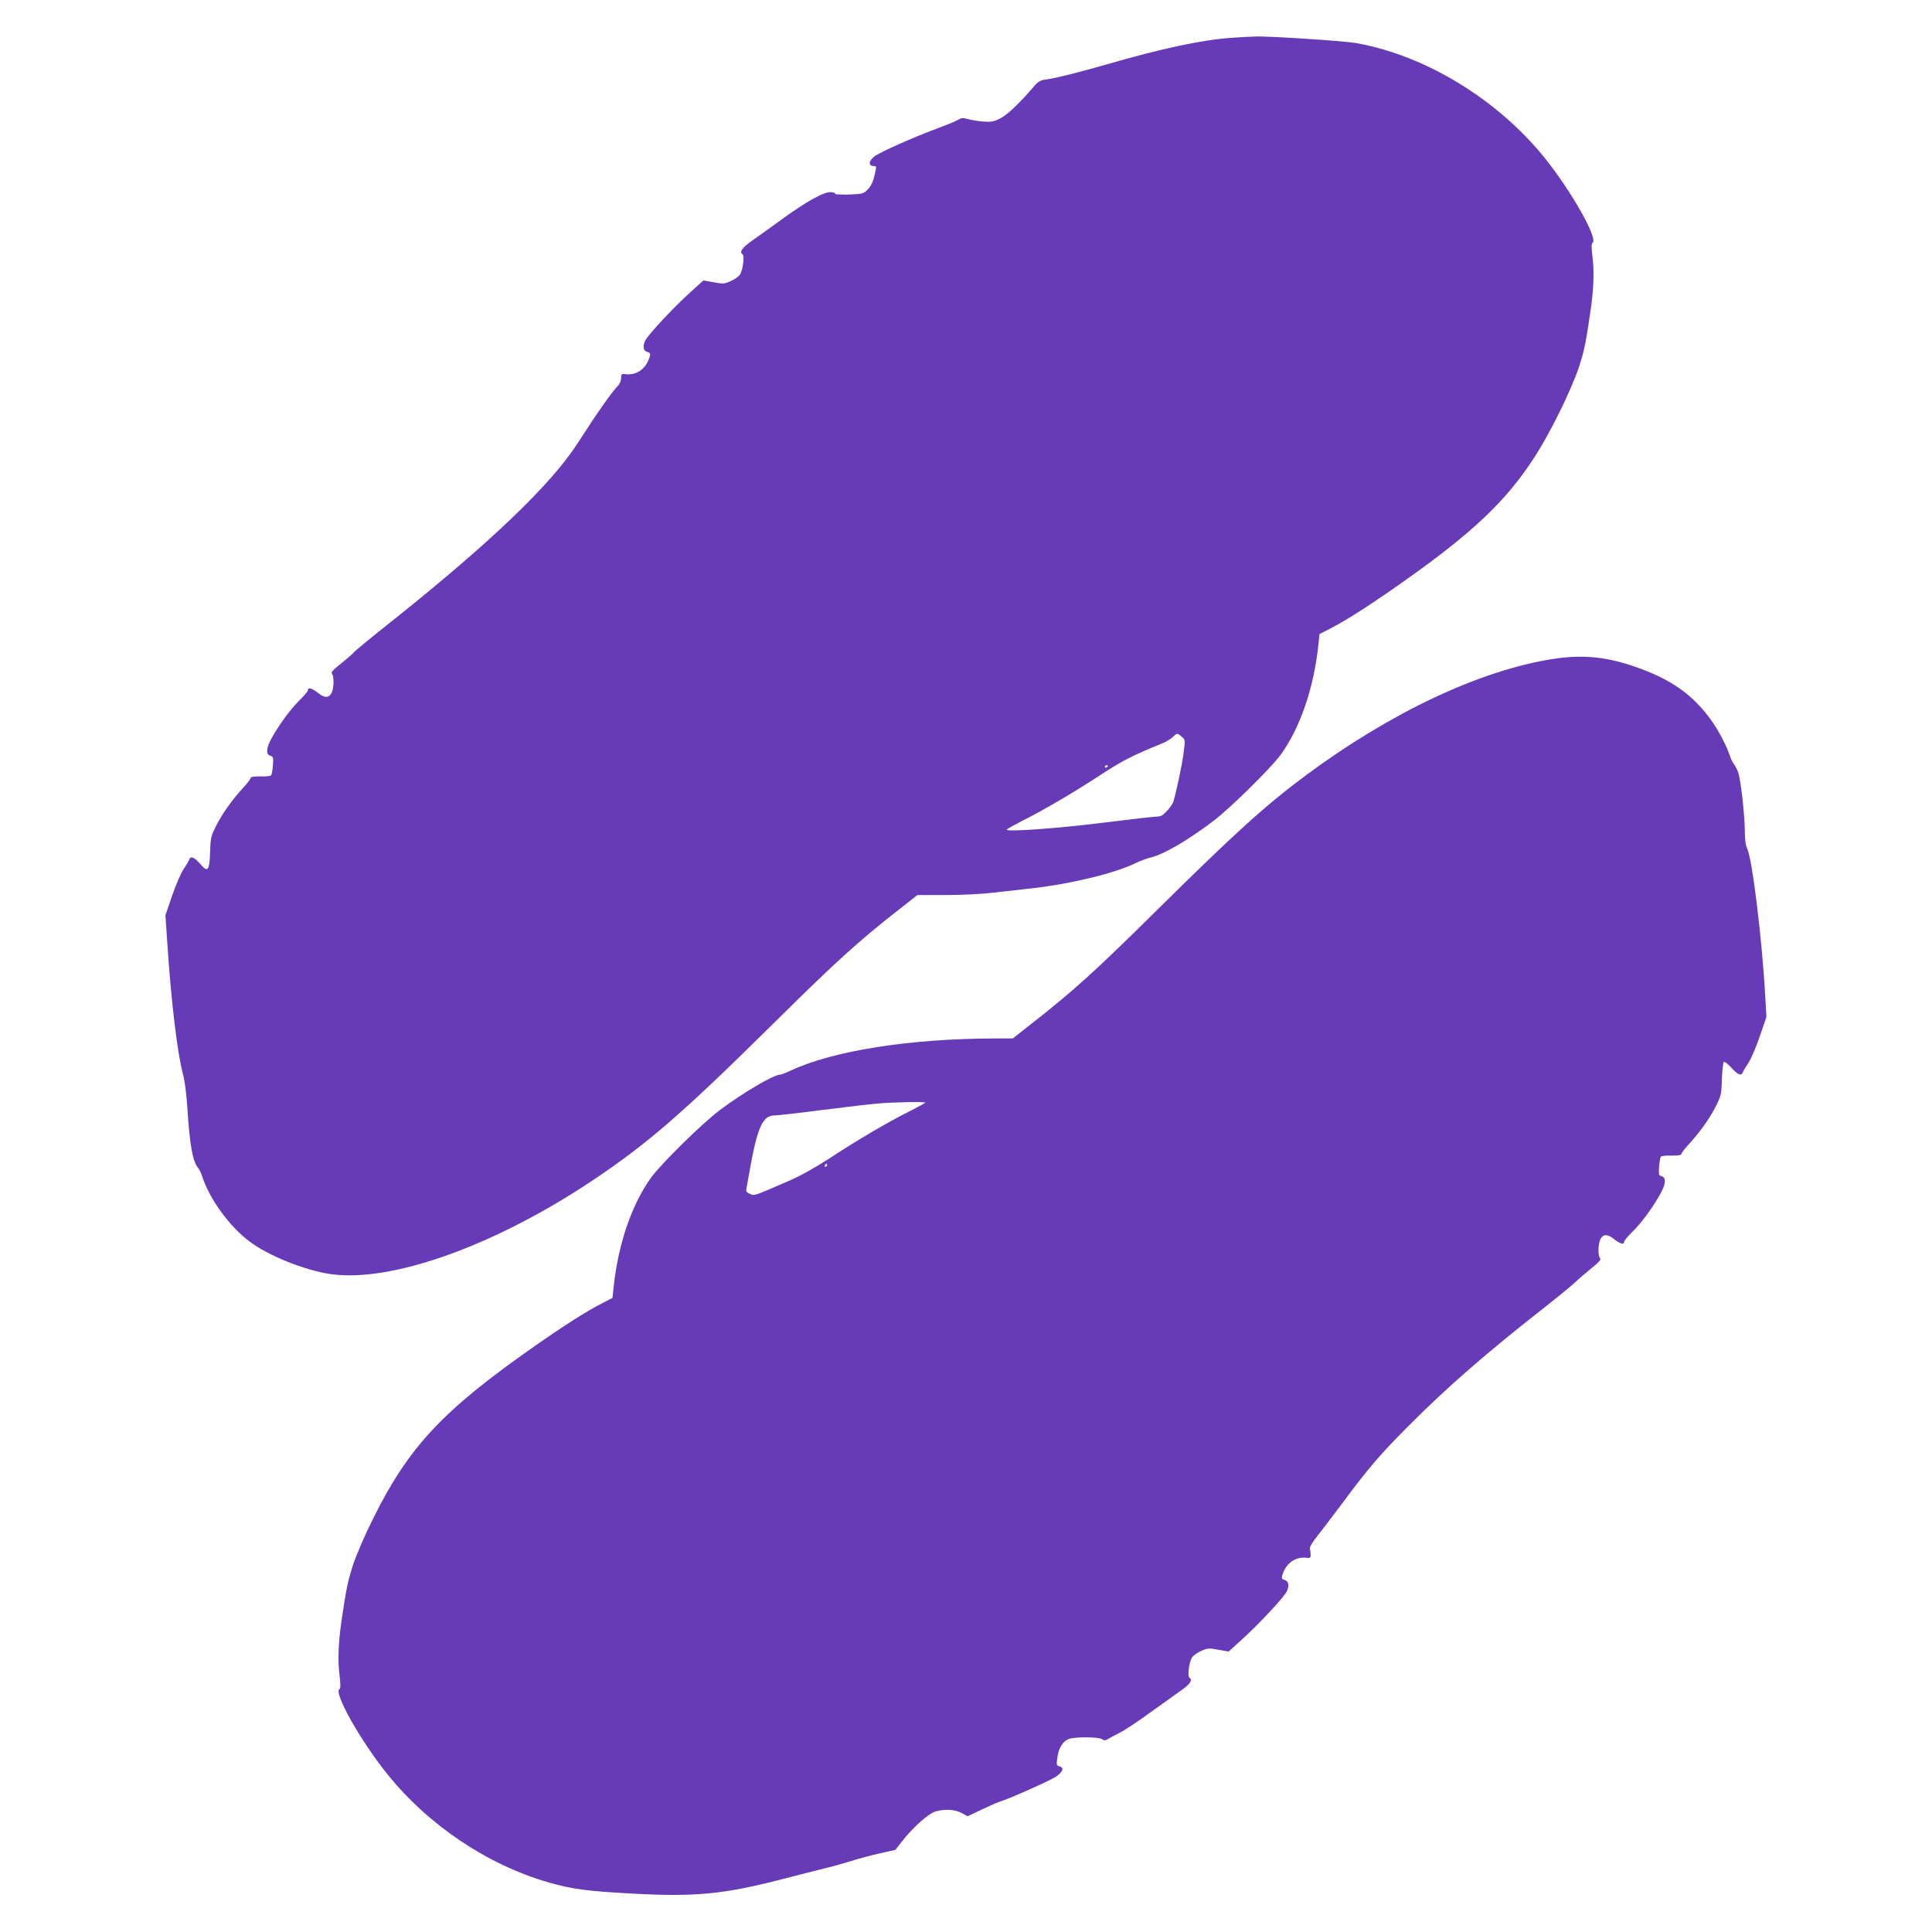 <?xml version="1.0" standalone="no"?>
<!DOCTYPE svg PUBLIC "-//W3C//DTD SVG 20010904//EN"
 "http://www.w3.org/TR/2001/REC-SVG-20010904/DTD/svg10.dtd">
<svg version="1.0" xmlns="http://www.w3.org/2000/svg"
 width="1280pt" height="1280pt" viewBox="0 0 1280 1280"
 preserveAspectRatio="xMidYMid meet">
<g transform="translate(0,1280) scale(0.1,-0.1)"
fill="#673ab7" stroke="none">
<path d="M8165 12550 c-201 -14 -461 -69 -845 -180 -174 -50 -322 -87 -385
-96 -42 -5 -56 -13 -85 -47 -102 -118 -178 -189 -224 -212 -43 -22 -59 -24
-116 -20 -36 3 -81 11 -101 17 -29 8 -41 7 -60 -5 -13 -8 -69 -32 -124 -52
-175 -65 -401 -165 -435 -194 -36 -30 -37 -61 -1 -61 19 0 19 -2 5 -62 -10
-44 -24 -72 -45 -93 -28 -29 -34 -30 -125 -34 -53 -1 -94 1 -91 5 3 5 -10 10
-28 11 -44 4 -163 -62 -325 -180 -69 -50 -157 -114 -197 -141 -67 -48 -87 -76
-63 -91 14 -9 2 -103 -17 -133 -8 -13 -35 -33 -61 -44 -42 -19 -51 -20 -114
-8 l-68 12 -76 -69 c-112 -99 -290 -290 -309 -329 -19 -40 -13 -70 16 -77 16
-4 19 -11 14 -29 -25 -84 -90 -129 -170 -116 -16 2 -20 -3 -20 -27 0 -17 -9
-39 -21 -51 -40 -40 -139 -181 -268 -382 -174 -270 -569 -649 -1207 -1159
-148 -117 -272 -219 -276 -226 -4 -7 -41 -39 -81 -71 -53 -42 -71 -61 -63 -69
15 -15 14 -96 -2 -127 -18 -35 -47 -36 -91 0 -41 32 -66 38 -66 17 0 -7 -27
-39 -61 -72 -60 -59 -147 -181 -188 -262 -28 -55 -28 -93 0 -100 19 -5 21 -11
17 -64 -2 -32 -8 -62 -12 -66 -4 -5 -37 -8 -72 -7 -43 1 -64 -3 -64 -11 0 -6
-21 -34 -46 -61 -72 -78 -138 -169 -180 -251 -36 -71 -39 -82 -42 -180 -5
-125 -15 -136 -68 -74 -38 43 -61 52 -71 25 -3 -9 -20 -38 -37 -63 -17 -25
-51 -104 -76 -176 l-44 -129 13 -191 c24 -372 67 -730 103 -860 11 -40 23
-129 28 -208 17 -267 36 -372 74 -417 7 -8 19 -33 26 -55 47 -147 180 -331
313 -430 124 -94 365 -191 536 -216 404 -58 1089 187 1741 623 365 245 591
441 1195 1038 419 415 569 550 842 763 l111 87 186 0 c103 0 241 7 309 15 67
8 187 21 267 30 261 30 553 101 686 168 27 13 71 29 98 36 86 21 235 107 406
235 112 83 387 353 455 446 129 178 220 442 250 732 l7 67 70 36 c103 53 245
143 445 283 611 427 836 668 1073 1147 50 99 108 234 130 300 36 111 47 163
79 385 19 132 24 253 12 344 -8 66 -8 92 0 97 40 24 -140 343 -318 564 -314
389 -793 680 -1251 760 -82 14 -580 47 -667 43 -22 0 -89 -4 -150 -8z m-336
-4631 c24 -20 24 -20 12 -112 -10 -77 -46 -247 -68 -321 -3 -10 -21 -36 -40
-57 -27 -30 -43 -39 -67 -39 -18 0 -176 -18 -352 -40 -293 -37 -644 -63 -644
-47 0 4 45 29 99 57 150 75 344 189 524 307 148 96 204 125 412 210 22 9 51
27 65 40 29 28 29 28 59 2z m-489 -193 c0 -3 -4 -8 -10 -11 -5 -3 -10 -1 -10
4 0 6 5 11 10 11 6 0 10 -2 10 -4z"/>
<path d="M10288 8434 c-480 -74 -1076 -355 -1634 -769 -269 -200 -465 -377
-979 -885 -420 -416 -561 -543 -848 -768 l-117 -92 -118 0 c-562 -1 -1069 -81
-1349 -211 -34 -16 -68 -29 -75 -29 -42 0 -243 -118 -398 -234 -112 -83 -387
-353 -455 -446 -129 -178 -220 -442 -250 -732 l-7 -67 -70 -36 c-103 -53 -245
-143 -445 -283 -611 -427 -836 -668 -1073 -1147 -50 -99 -108 -234 -130 -300
-36 -111 -47 -163 -79 -385 -19 -132 -24 -253 -12 -344 8 -66 8 -92 0 -97 -40
-24 140 -343 318 -564 271 -337 663 -600 1066 -716 153 -44 251 -58 549 -74
424 -24 614 -5 1008 97 107 28 231 59 275 70 44 10 121 32 170 47 50 16 136
39 193 52 l104 23 43 55 c68 89 175 185 221 199 62 18 128 15 174 -9 l41 -22
97 46 c53 25 108 49 122 53 55 16 325 136 364 162 48 32 58 61 26 69 -20 5
-22 10 -15 57 8 65 37 111 77 125 43 15 193 14 218 -1 15 -10 24 -10 38 -1 9
6 45 25 78 42 34 17 124 76 200 132 77 55 169 121 206 147 63 44 82 72 58 87
-14 9 -2 103 17 133 8 13 35 33 61 44 42 19 51 20 114 8 l68 -12 76 69 c112
99 290 290 309 329 19 40 13 70 -16 77 -16 4 -19 11 -14 29 25 84 90 129 170
116 20 -3 23 13 13 63 -2 9 18 43 44 75 26 33 104 135 173 227 171 231 252
325 445 518 246 247 513 480 888 773 90 71 182 146 205 168 23 22 73 65 110
95 50 40 66 58 58 66 -15 15 -14 96 2 127 18 35 47 36 91 0 41 -32 66 -38 66
-17 0 7 27 39 61 72 60 59 147 181 188 262 28 55 28 93 0 100 -19 5 -21 11
-17 64 2 32 8 62 12 66 4 5 37 8 72 7 43 -1 64 3 64 11 0 6 21 34 46 61 72 78
138 169 180 251 36 71 39 81 42 182 2 58 8 110 12 115 5 5 27 -12 51 -38 44
-48 65 -57 76 -30 3 9 20 38 37 63 17 25 51 104 75 175 l44 128 -7 122 c-22
401 -87 929 -122 998 -8 16 -14 58 -14 103 0 112 -28 362 -46 403 -8 20 -21
43 -28 52 -7 8 -19 33 -26 55 -18 56 -66 150 -110 215 -126 183 -275 290 -524
375 -190 65 -347 79 -538 49z m-4158 -2939 c0 -3 -45 -27 -99 -55 -150 -75
-344 -189 -524 -307 -103 -67 -204 -124 -277 -155 -240 -104 -229 -101 -261
-88 -22 9 -28 17 -24 34 2 11 11 62 20 111 52 295 87 375 166 375 21 0 163 16
316 36 153 19 319 39 368 43 103 9 315 13 315 6z m-650 -415 c0 -5 -5 -10 -11
-10 -5 0 -7 5 -4 10 3 6 8 10 11 10 2 0 4 -4 4 -10z"/>
</g>
</svg>
